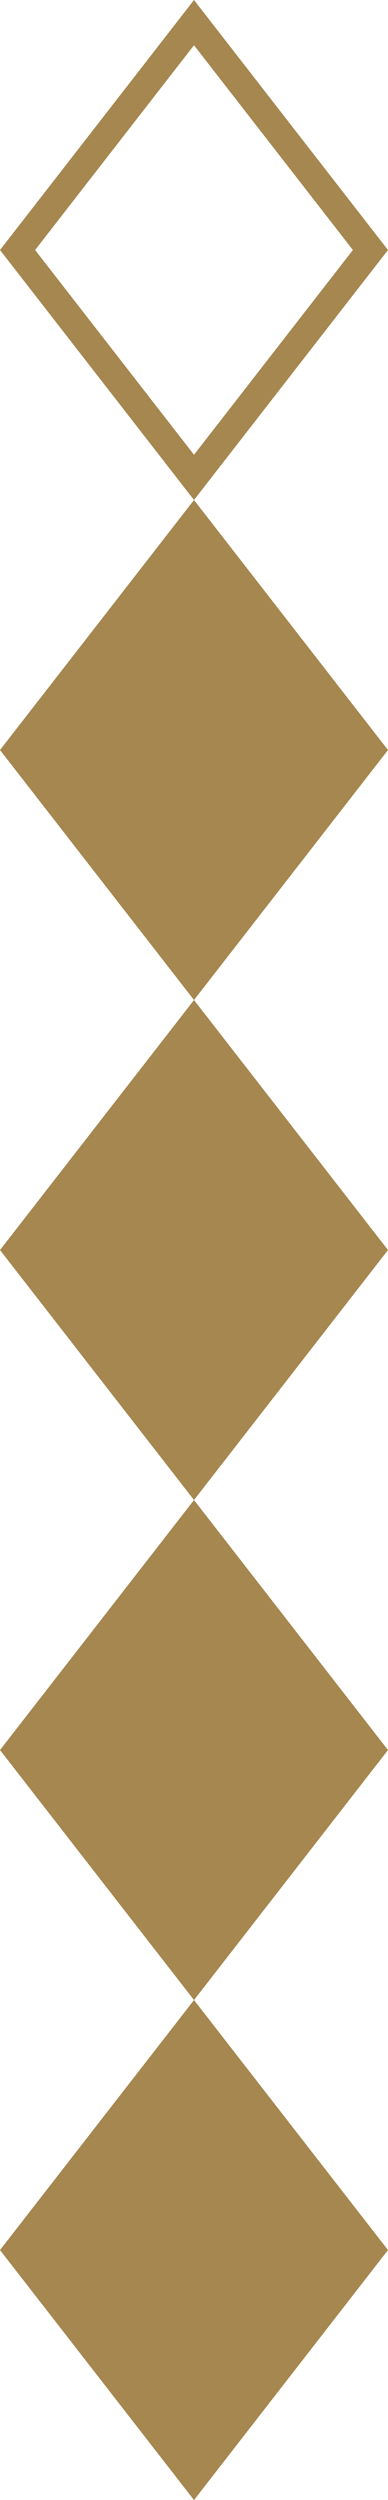 <?xml version="1.0" encoding="UTF-8" standalone="no"?>
<!DOCTYPE svg PUBLIC "-//W3C//DTD SVG 1.1//EN" "http://www.w3.org/Graphics/SVG/1.1/DTD/svg11.dtd">
<svg width="100%" height="100%" viewBox="0 0 14 90" version="1.1" xmlns="http://www.w3.org/2000/svg" xmlns:xlink="http://www.w3.org/1999/xlink" xml:space="preserve" xmlns:serif="http://www.serif.com/" style="fill-rule:evenodd;clip-rule:evenodd;stroke-linejoin:round;stroke-miterlimit:2;">
    <path d="M7,0L14,9L7,18L0,9L7,0ZM7,1.629L1.267,9L7,16.371L12.733,9L7,1.629Z" style="fill:rgb(165,135,79);"/>
    <g transform="matrix(1,0,0,1,0,18)">
        <path d="M7,0L14,9L7,18L0,9L7,0Z" style="fill:rgb(165,135,79);"/>
    </g>
    <g transform="matrix(1,0,0,1,0,36)">
        <path d="M7,0L14,9L7,18L0,9L7,0Z" style="fill:rgb(165,135,79);"/>
    </g>
    <g transform="matrix(1,0,0,1,0,54)">
        <path d="M7,0L14,9L7,18L0,9L7,0Z" style="fill:rgb(165,135,79);"/>
    </g>
    <g transform="matrix(1,0,0,1,0,72)">
        <path d="M7,0L14,9L7,18L0,9L7,0Z" style="fill:rgb(165,135,79);"/>
    </g>
</svg>
